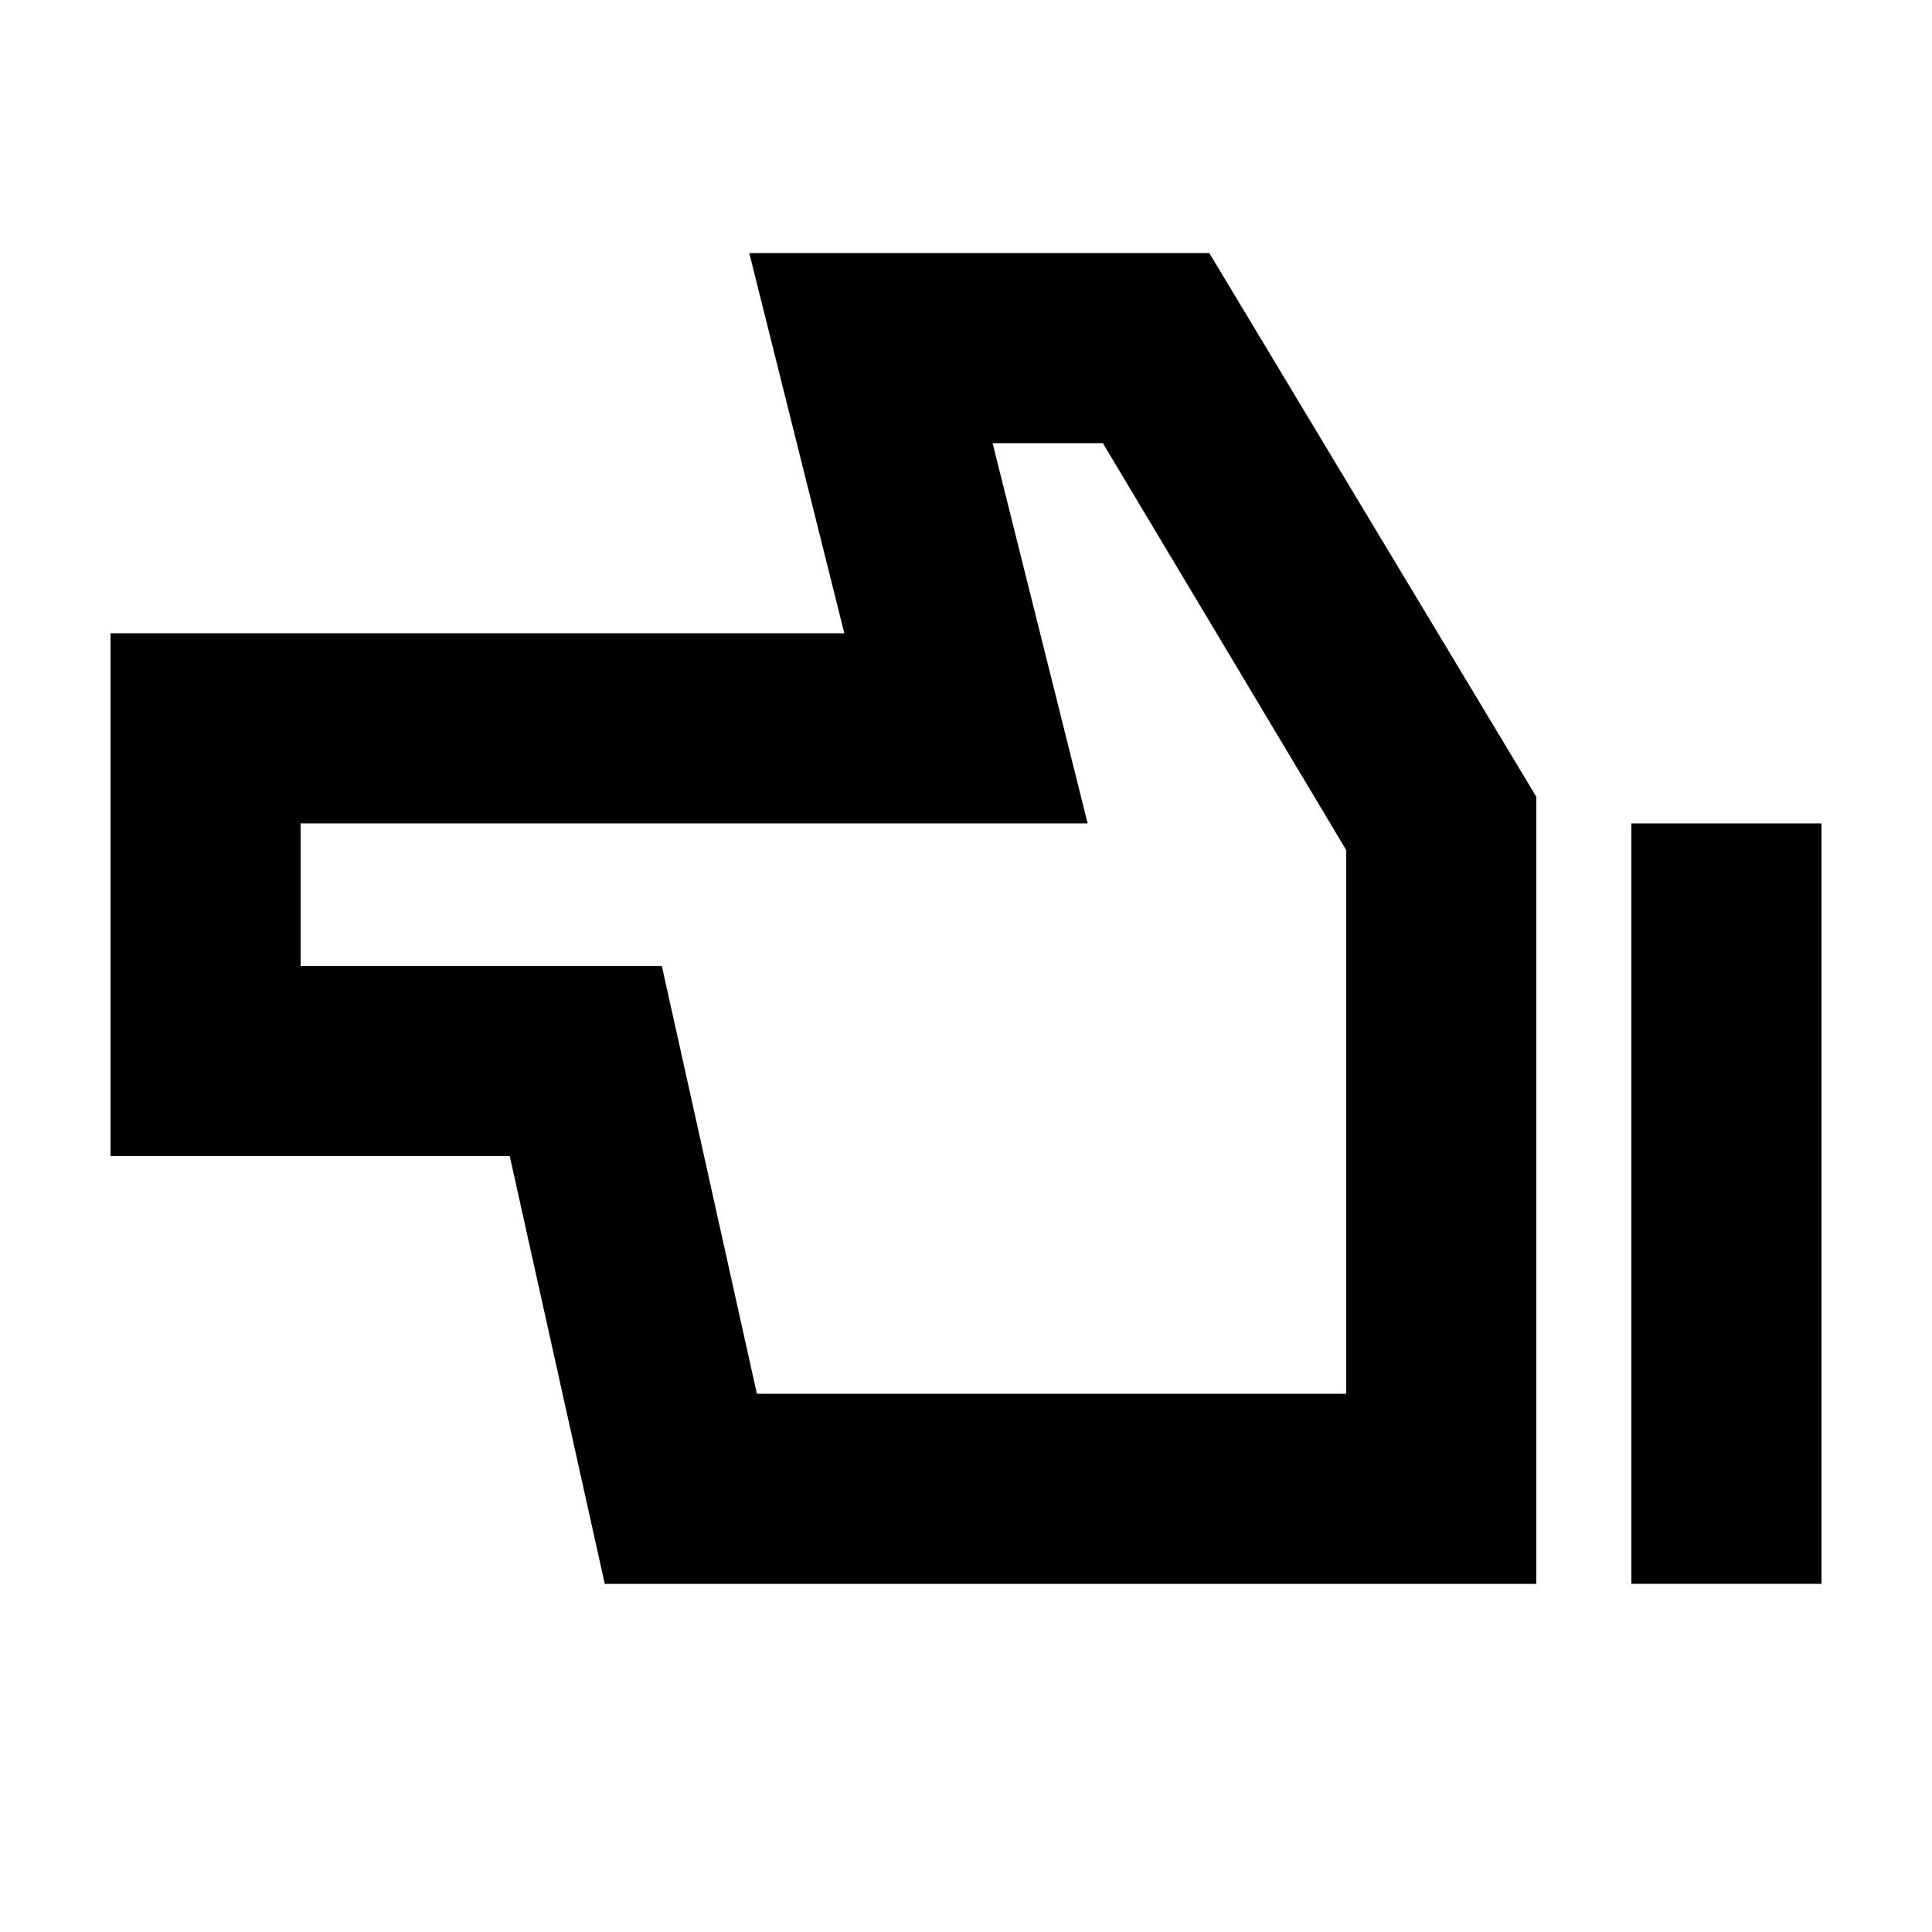 <?xml version="1.0" encoding="UTF-8"?>
<!-- Uploaded to: ICON Repo, www.svgrepo.com, Generator: ICON Repo Mixer Tools -->
<svg fill="#000000" width="800px" height="800px" version="1.1" viewBox="144 144 512 512" xmlns="http://www.w3.org/2000/svg">
 <g>
  <path d="m304.27 563.74h246.87v-208.58l-86.656-144.09h-121.92l25.191 100.76h-194.47v138.55h105.8zm-80.609-201.53h208.58l-25.191-100.76h29.223l64.488 107.82v144.09h-156.18l-25.188-113.36h-95.727z"/>
  <path d="m576.33 362.21h50.383v201.52h-50.383z"/>
 </g>
</svg>